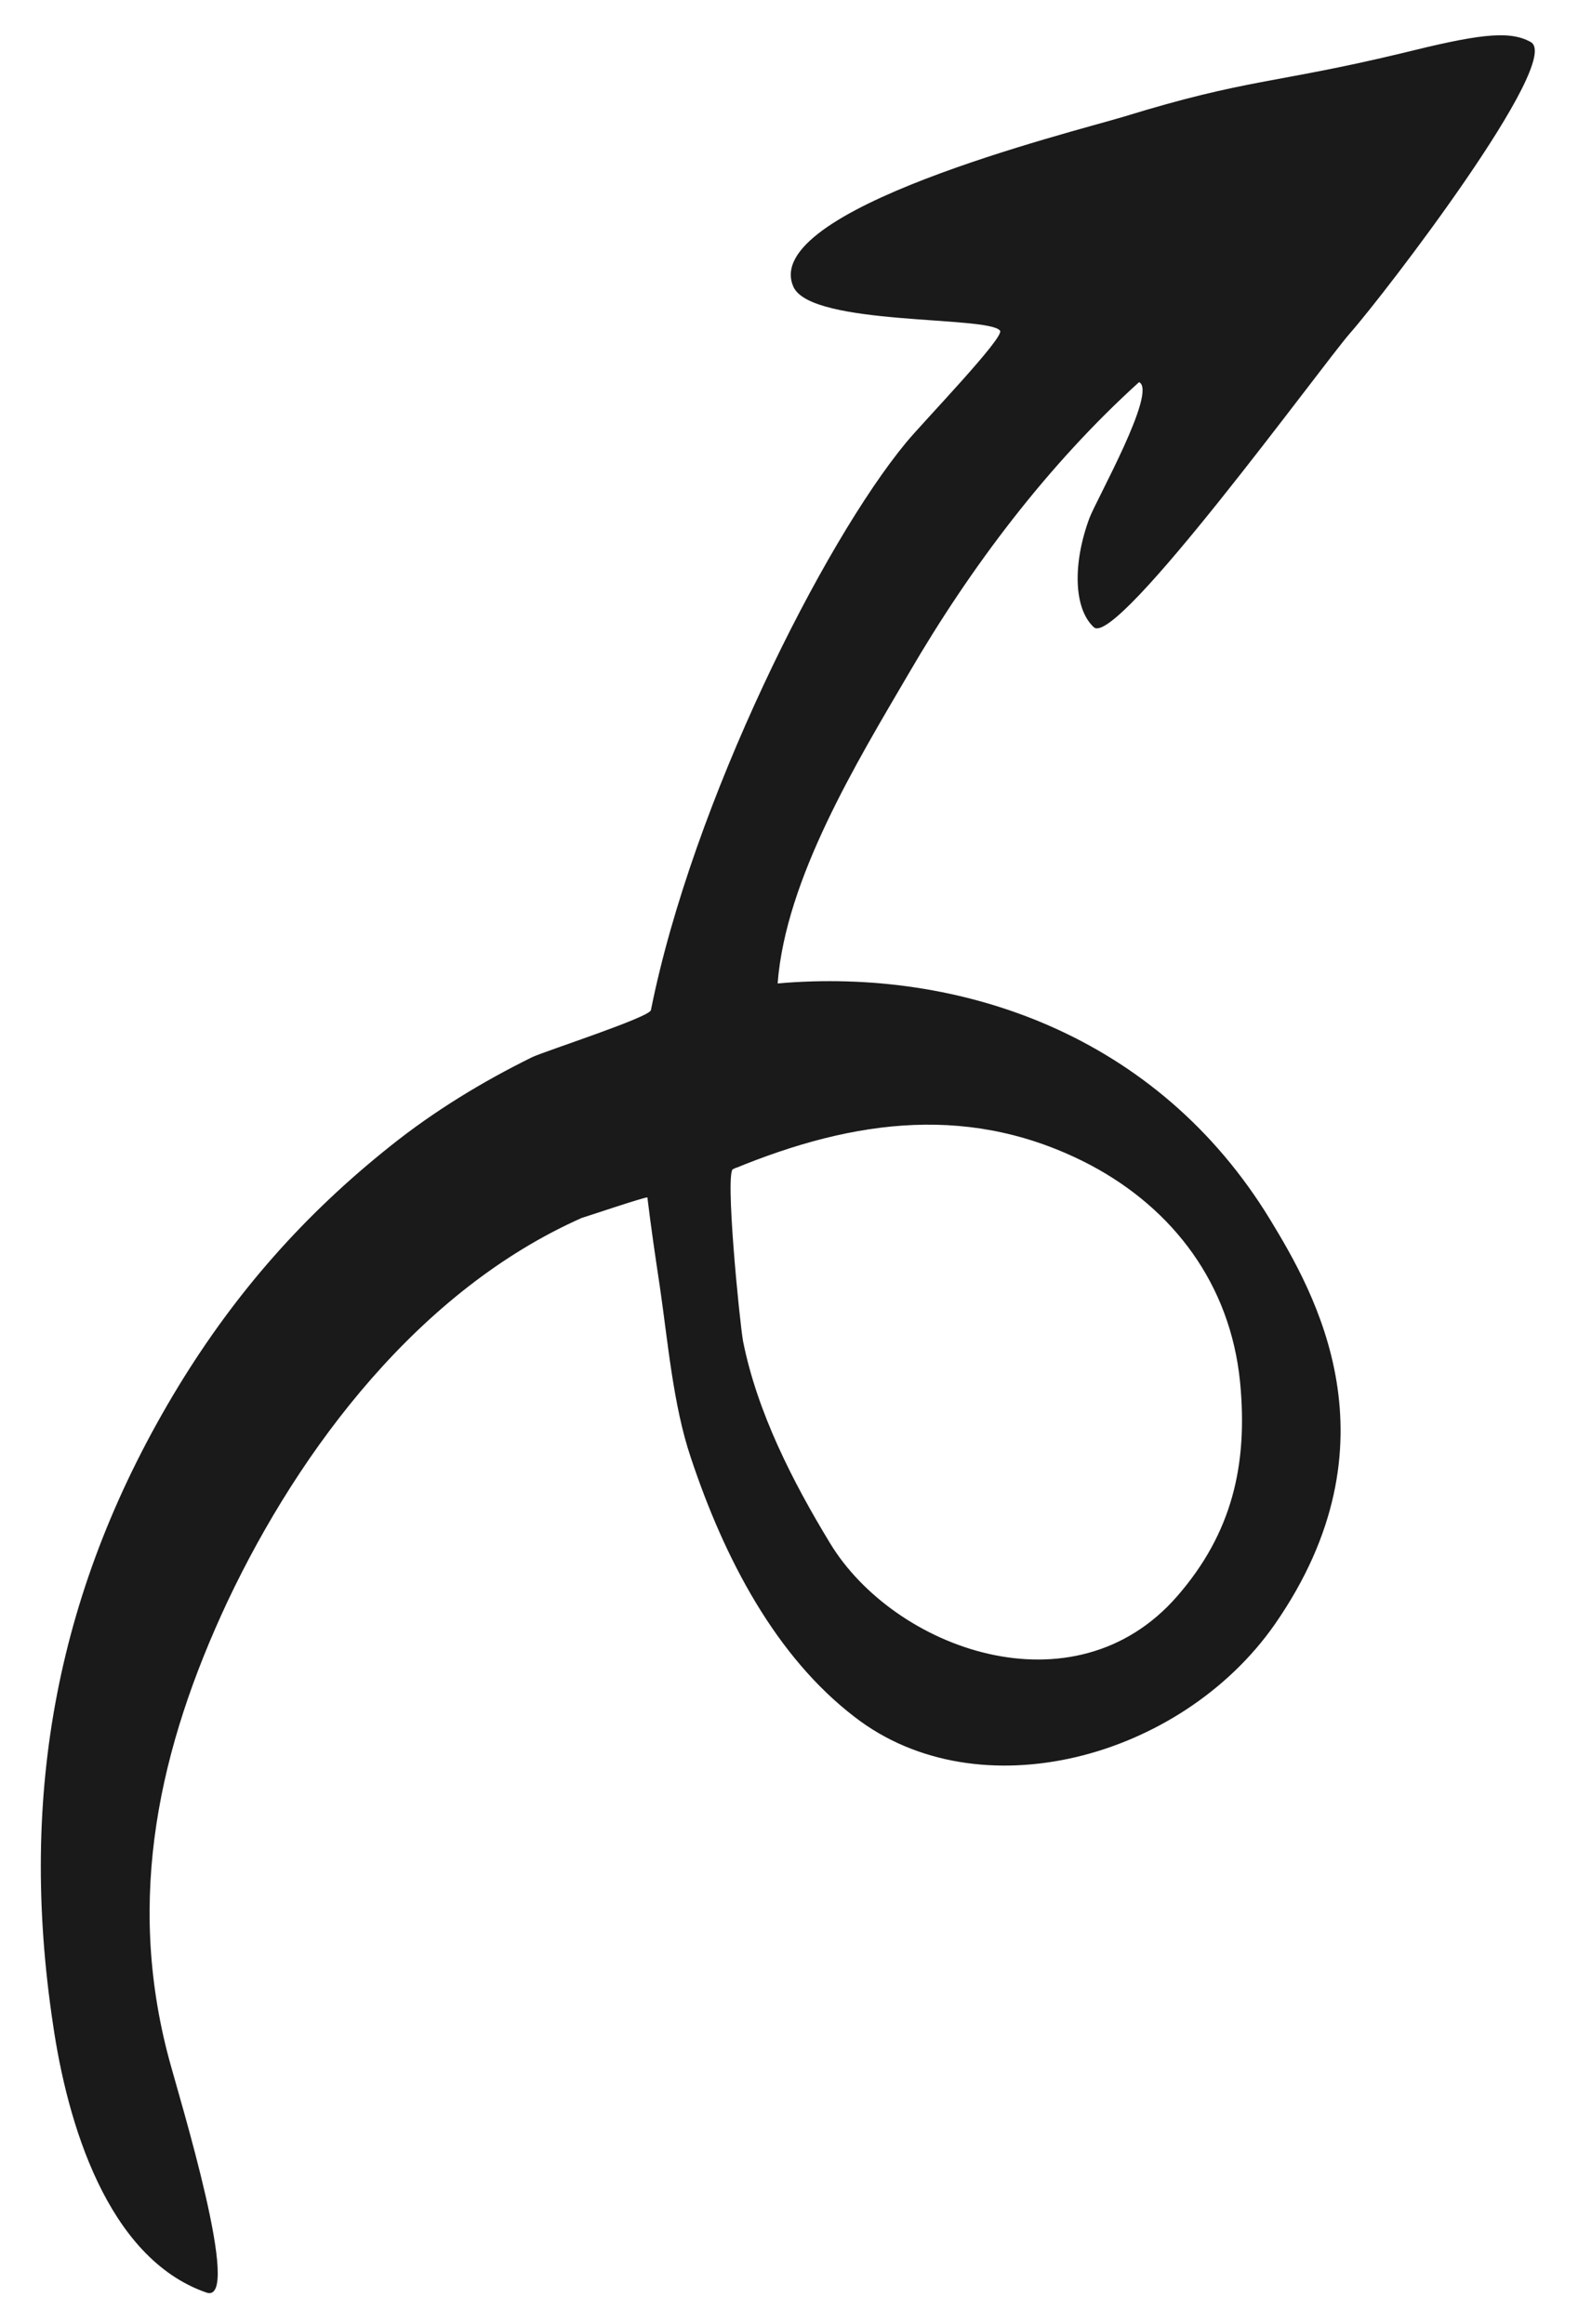 <svg xmlns="http://www.w3.org/2000/svg" xmlns:xlink="http://www.w3.org/1999/xlink" width="165" zoomAndPan="magnify" viewBox="0 0 123.75 182.25" height="243" preserveAspectRatio="xMidYMid meet" version="1.0"><defs><clipPath id="0614d8a0e5"><path d="M 3 2.32 L 121 2.32 L 121 180 L 3 180 Z M 3 2.32 " clip-rule="nonzero"/></clipPath></defs><g clip-path="url(#0614d8a0e5)"><path fill="#1a1a1a" d="M 105.863 26.141 C 103.57 28.785 87.59 50.797 85.785 49.195 C 84.188 47.73 84.117 44.18 85.438 40.625 C 85.992 39.164 90.789 30.668 89.328 29.969 C 82.172 36.449 76.129 44.457 71.266 52.816 C 67.234 59.711 61.609 68.906 60.984 77.125 C 75.363 75.871 90.789 81.164 99.609 95.652 C 103.082 101.363 109.891 113.133 99.957 127.41 C 92.594 137.93 76.754 142.18 67.027 134.656 C 60.844 129.918 56.816 122.258 54.176 114.316 C 52.785 110.207 52.367 105.125 51.742 100.875 C 51.395 98.578 51.047 96.207 50.77 93.91 C 50.633 93.84 45.906 95.441 45.629 95.512 C 32.918 101.152 23.539 113.551 17.84 125.602 C 12.492 137.023 9.852 148.793 13.254 161.473 C 14.09 164.605 19.09 180.836 16.172 179.789 C 8.391 177.074 5.266 166.418 4.156 158.754 C 1.445 140.715 4.434 124.418 14.02 108.676 C 18.535 101.293 23.887 95.234 30.625 89.871 C 34.027 87.152 37.781 84.855 41.738 82.906 C 42.781 82.418 50.98 79.77 51.047 79.215 C 54.312 62.914 64.598 42.508 71.059 34.707 C 72.375 33.105 78.84 26.418 78.422 25.93 C 77.52 24.746 63.691 25.582 62.234 22.52 C 59.453 16.457 83.98 10.398 88.148 9.145 C 97.875 6.148 99.957 6.566 109.824 4.199 C 115.727 2.738 118.297 2.32 120.035 3.293 C 122.676 4.688 108.574 23.074 105.863 26.141 Z M 57.508 91.68 C 56.816 91.68 57.996 103.66 58.273 105.191 C 59.387 110.766 62.164 116.199 65.082 121.004 C 70.086 129.293 84.188 134.516 92.316 125.184 C 96.621 120.238 97.875 114.875 97.25 108.398 C 96.484 100.664 91.969 94.816 85.578 91.402 C 76.336 86.527 67.098 87.711 57.508 91.68 C 57.578 91.68 58.066 91.402 57.508 91.68 Z M 57.508 91.68 " fill-opacity="1" fill-rule="nonzero"/></g></svg>